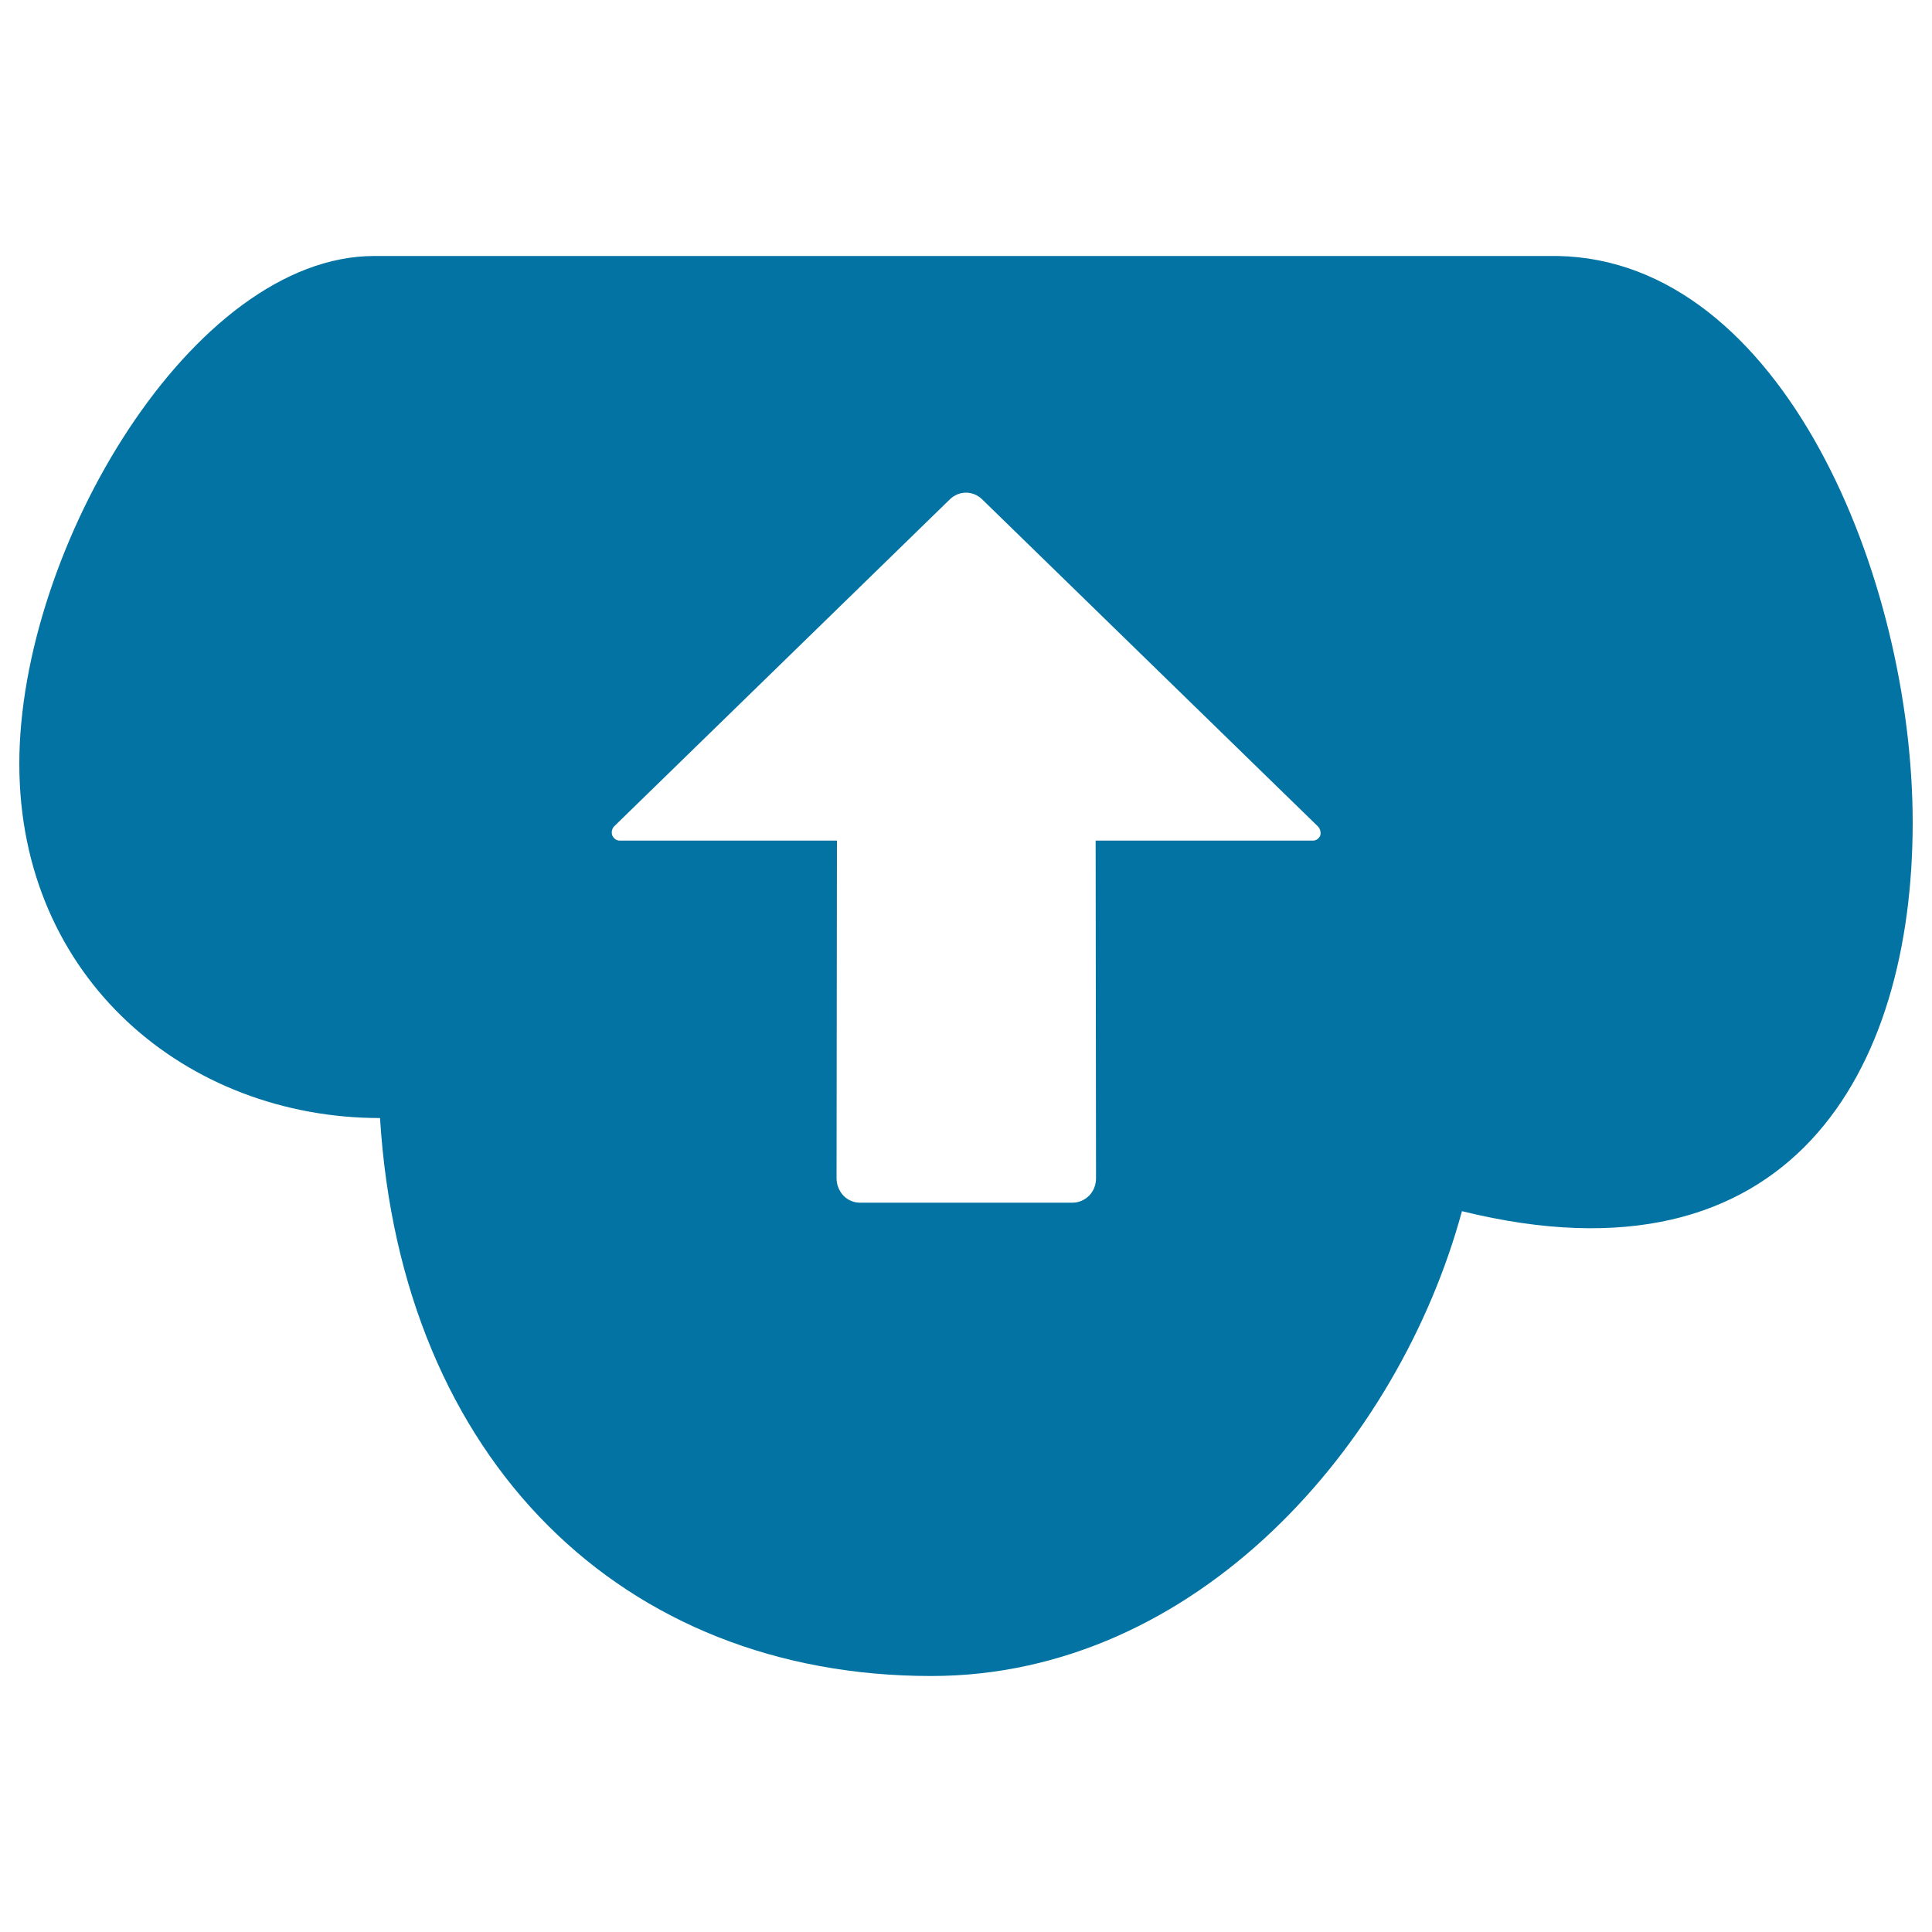 <svg xmlns="http://www.w3.org/2000/svg" viewBox="0 0 1000 1000" style="fill:#0273a2">
<title>Upload to cloud SVG icon</title>
<path d="M756.7,626.9C723.9,747.6,619.4,867.5,482,867.5c-159.6,0-274.3-111.4-285.3-288.8c-99.9,0-186.7-72-186.7-183.4C10,284,99.6,132.5,193.8,132.5c5.5,0,612.5,0,612.5,0C922.6,134.7,990,299,990,425.8C990,553.9,927.3,669,756.7,626.9z M682.1,427.7L508.3,258.4c-2.2-2.1-5.1-3.4-8.3-3.4c-3.2,0-6.1,1.3-8.3,3.4L317.9,427.7c-1.1,1.1-1.6,3-1,4.7c0.7,1.6,2.2,2.7,3.8,2.7h112.5l-0.2,174.7c0,3.3,1.2,6.5,3.5,9c2.4,2.5,5.5,3.7,8.6,3.7h110.1c3.1,0,6.2-1.3,8.6-3.7c2.4-2.5,3.5-5.7,3.5-9l-0.2-174.7h112.5c1.6,0,3.1-1,3.8-2.7C683.8,430.7,683.3,428.9,682.1,427.7z"/>
</svg>